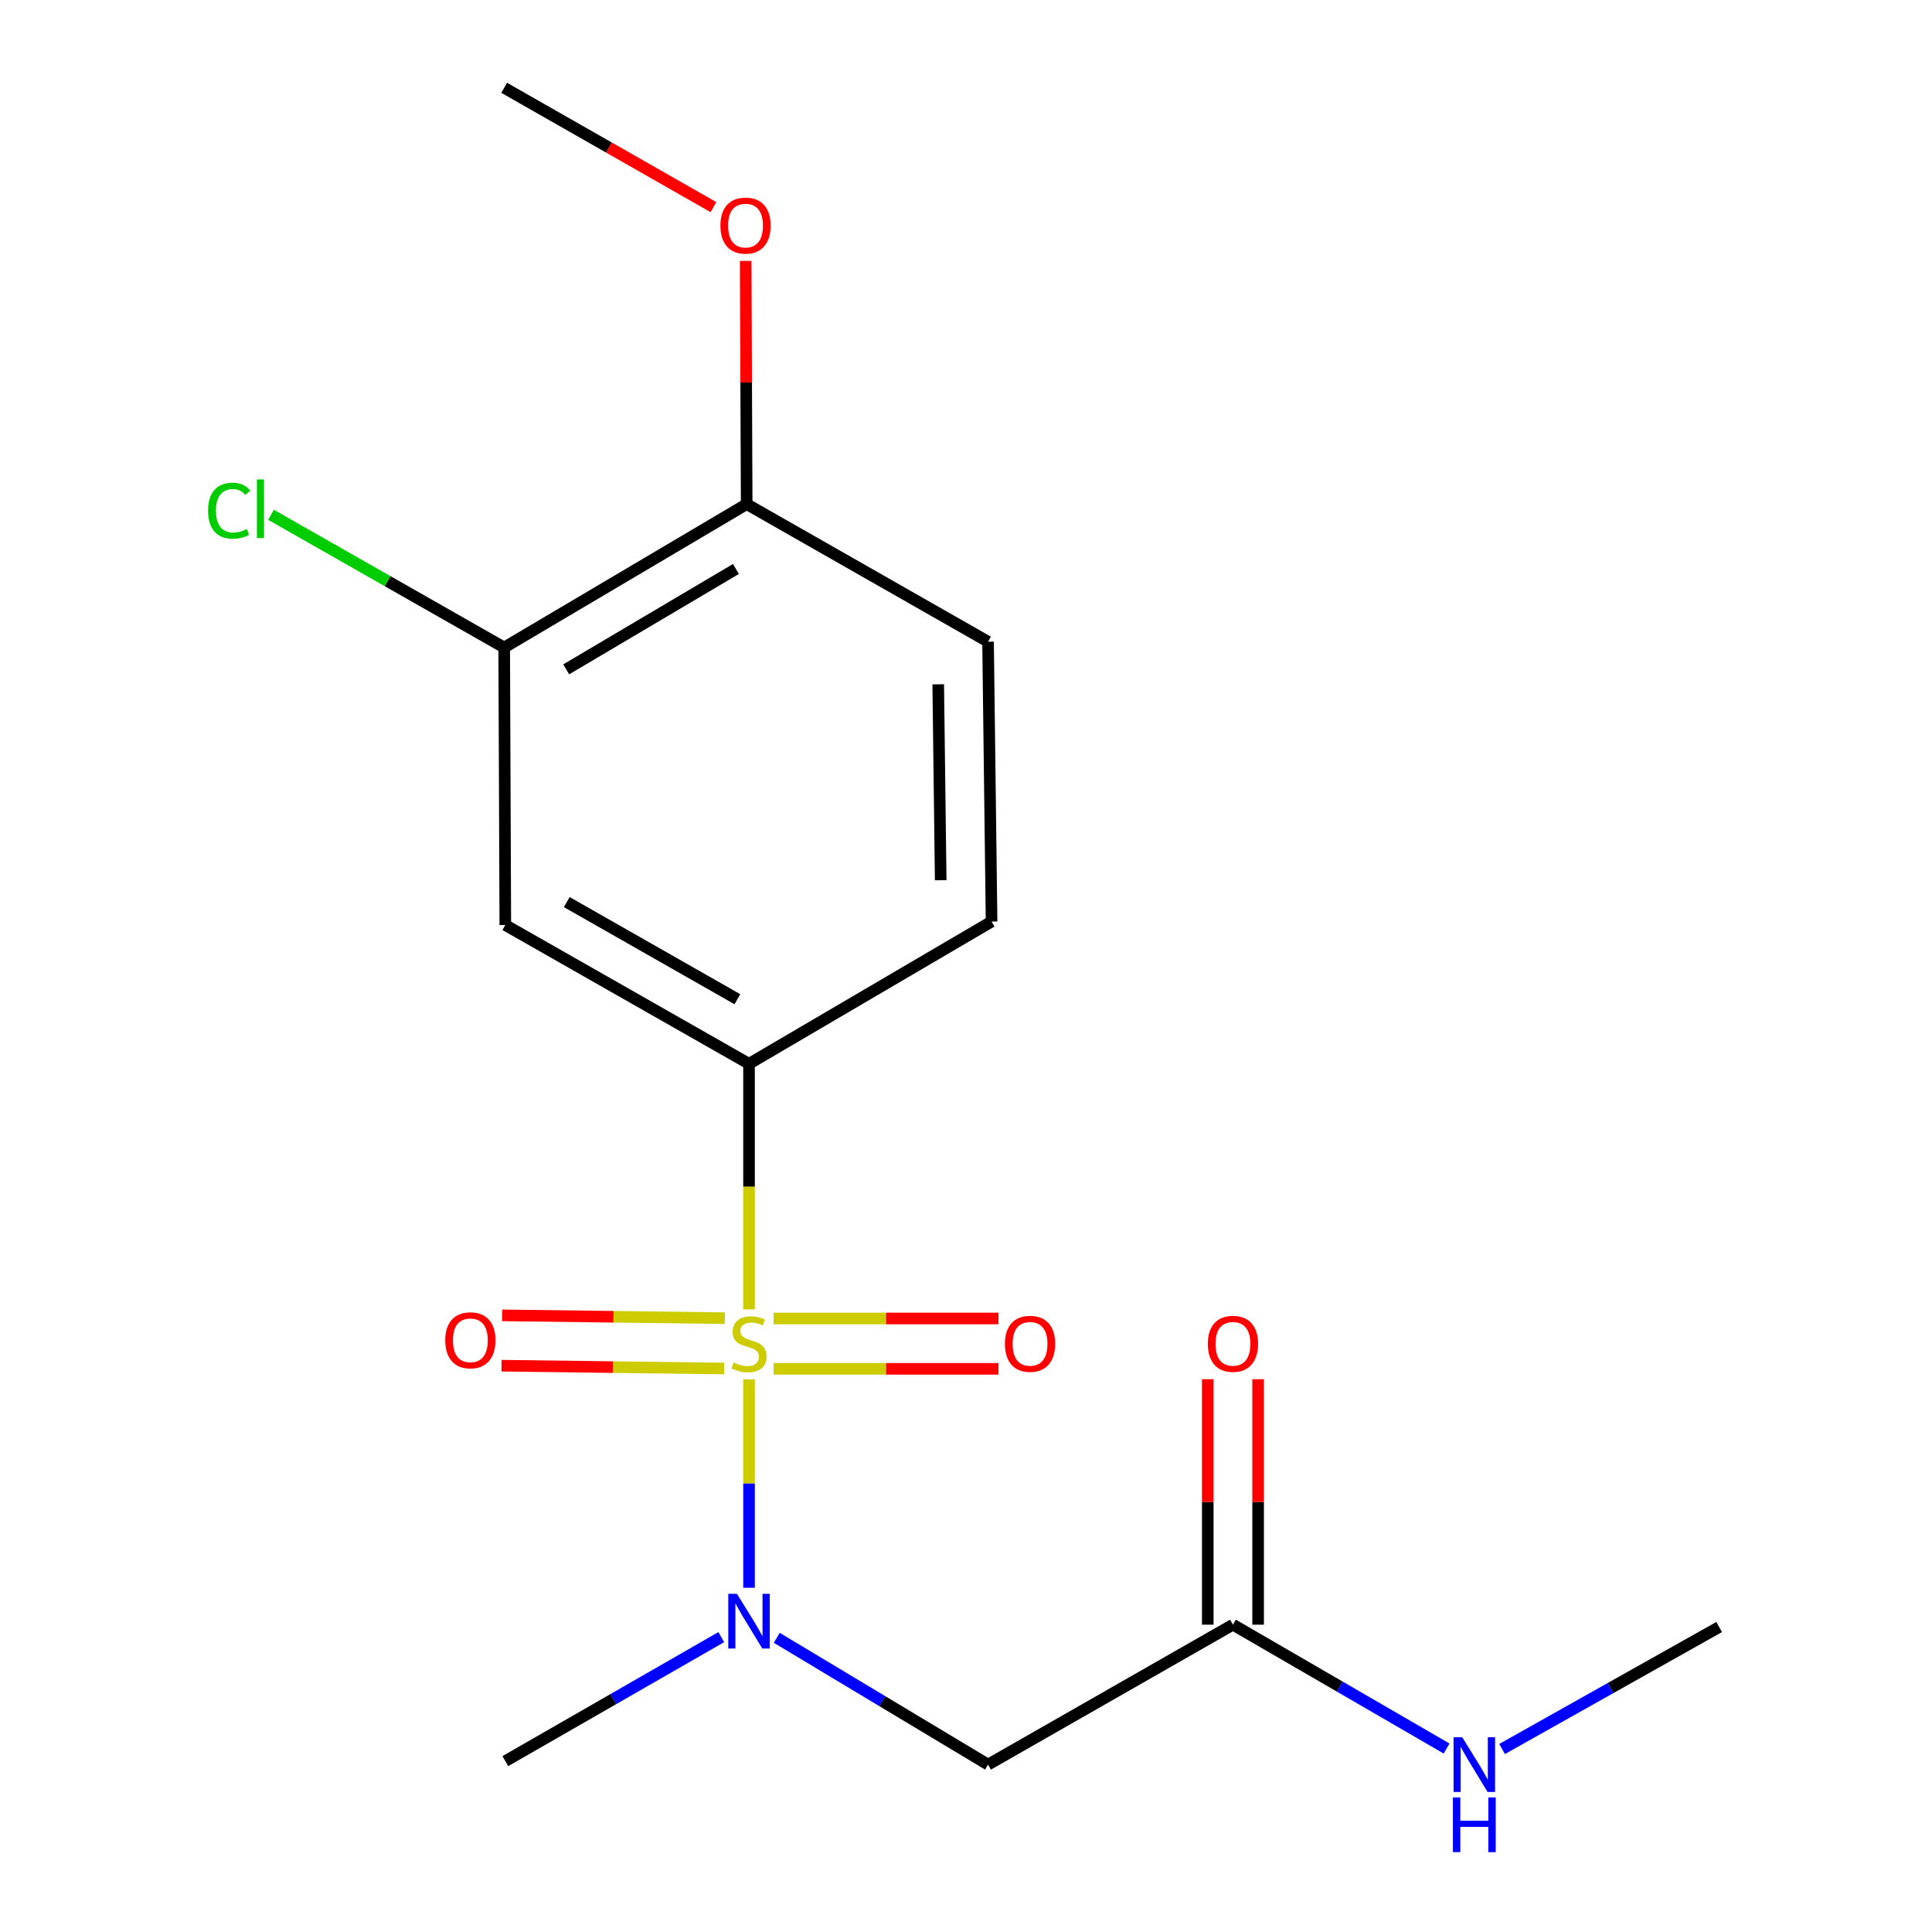 <?xml version='1.0' encoding='iso-8859-1'?>
<svg version='1.1' baseProfile='full'
              xmlns='http://www.w3.org/2000/svg'
                      xmlns:rdkit='http://www.rdkit.org/xml'
                      xmlns:xlink='http://www.w3.org/1999/xlink'
                  xml:space='preserve'
width='1000px' height='1000px' viewBox='0 0 1000 1000'>
<!-- END OF HEADER -->
<rect style='opacity:1.0;fill:#FFFFFF;stroke:none' width='1000' height='1000' x='0' y='0'> </rect>
<path class='bond-0' d='M 387.697,713.947 L 387.697,767.888' style='fill:none;fill-rule:evenodd;stroke:#CCCC00;stroke-width:6px;stroke-linecap:butt;stroke-linejoin:miter;stroke-opacity:1' />
<path class='bond-0' d='M 387.697,767.888 L 387.697,821.828' style='fill:none;fill-rule:evenodd;stroke:#0000FF;stroke-width:6px;stroke-linecap:butt;stroke-linejoin:miter;stroke-opacity:1' />
<path class='bond-1' d='M 387.697,677.734 L 387.697,614.176' style='fill:none;fill-rule:evenodd;stroke:#CCCC00;stroke-width:6px;stroke-linecap:butt;stroke-linejoin:miter;stroke-opacity:1' />
<path class='bond-1' d='M 387.697,614.176 L 387.697,550.618' style='fill:none;fill-rule:evenodd;stroke:#000000;stroke-width:6px;stroke-linecap:butt;stroke-linejoin:miter;stroke-opacity:1' />
<path class='bond-6' d='M 375.176,682.285 L 317.546,681.556' style='fill:none;fill-rule:evenodd;stroke:#CCCC00;stroke-width:6px;stroke-linecap:butt;stroke-linejoin:miter;stroke-opacity:1' />
<path class='bond-6' d='M 317.546,681.556 L 259.915,680.827' style='fill:none;fill-rule:evenodd;stroke:#FF0000;stroke-width:6px;stroke-linecap:butt;stroke-linejoin:miter;stroke-opacity:1' />
<path class='bond-6' d='M 374.846,708.346 L 317.216,707.617' style='fill:none;fill-rule:evenodd;stroke:#CCCC00;stroke-width:6px;stroke-linecap:butt;stroke-linejoin:miter;stroke-opacity:1' />
<path class='bond-6' d='M 317.216,707.617 L 259.586,706.888' style='fill:none;fill-rule:evenodd;stroke:#FF0000;stroke-width:6px;stroke-linecap:butt;stroke-linejoin:miter;stroke-opacity:1' />
<path class='bond-7' d='M 400.413,708.508 L 458.622,708.508' style='fill:none;fill-rule:evenodd;stroke:#CCCC00;stroke-width:6px;stroke-linecap:butt;stroke-linejoin:miter;stroke-opacity:1' />
<path class='bond-7' d='M 458.622,708.508 L 516.83,708.508' style='fill:none;fill-rule:evenodd;stroke:#FF0000;stroke-width:6px;stroke-linecap:butt;stroke-linejoin:miter;stroke-opacity:1' />
<path class='bond-7' d='M 400.413,682.444 L 458.622,682.444' style='fill:none;fill-rule:evenodd;stroke:#CCCC00;stroke-width:6px;stroke-linecap:butt;stroke-linejoin:miter;stroke-opacity:1' />
<path class='bond-7' d='M 458.622,682.444 L 516.83,682.444' style='fill:none;fill-rule:evenodd;stroke:#FF0000;stroke-width:6px;stroke-linecap:butt;stroke-linejoin:miter;stroke-opacity:1' />
<path class='bond-2' d='M 402.044,847.727 L 456.729,880.542' style='fill:none;fill-rule:evenodd;stroke:#0000FF;stroke-width:6px;stroke-linecap:butt;stroke-linejoin:miter;stroke-opacity:1' />
<path class='bond-2' d='M 456.729,880.542 L 511.414,913.356' style='fill:none;fill-rule:evenodd;stroke:#000000;stroke-width:6px;stroke-linecap:butt;stroke-linejoin:miter;stroke-opacity:1' />
<path class='bond-15' d='M 373.32,847.374 L 317.434,879.467' style='fill:none;fill-rule:evenodd;stroke:#0000FF;stroke-width:6px;stroke-linecap:butt;stroke-linejoin:miter;stroke-opacity:1' />
<path class='bond-15' d='M 317.434,879.467 L 261.547,911.561' style='fill:none;fill-rule:evenodd;stroke:#000000;stroke-width:6px;stroke-linecap:butt;stroke-linejoin:miter;stroke-opacity:1' />
<path class='bond-3' d='M 387.697,550.618 L 261.547,478.797' style='fill:none;fill-rule:evenodd;stroke:#000000;stroke-width:6px;stroke-linecap:butt;stroke-linejoin:miter;stroke-opacity:1' />
<path class='bond-3' d='M 381.67,517.195 L 293.365,466.92' style='fill:none;fill-rule:evenodd;stroke:#000000;stroke-width:6px;stroke-linecap:butt;stroke-linejoin:miter;stroke-opacity:1' />
<path class='bond-9' d='M 387.697,550.618 L 513.238,477.002' style='fill:none;fill-rule:evenodd;stroke:#000000;stroke-width:6px;stroke-linecap:butt;stroke-linejoin:miter;stroke-opacity:1' />
<path class='bond-4' d='M 511.414,913.356 L 638.172,840.927' style='fill:none;fill-rule:evenodd;stroke:#000000;stroke-width:6px;stroke-linecap:butt;stroke-linejoin:miter;stroke-opacity:1' />
<path class='bond-5' d='M 261.547,478.797 L 260.968,335.156' style='fill:none;fill-rule:evenodd;stroke:#000000;stroke-width:6px;stroke-linecap:butt;stroke-linejoin:miter;stroke-opacity:1' />
<path class='bond-10' d='M 651.204,840.927 L 651.204,777.4' style='fill:none;fill-rule:evenodd;stroke:#000000;stroke-width:6px;stroke-linecap:butt;stroke-linejoin:miter;stroke-opacity:1' />
<path class='bond-10' d='M 651.204,777.4 L 651.204,713.872' style='fill:none;fill-rule:evenodd;stroke:#FF0000;stroke-width:6px;stroke-linecap:butt;stroke-linejoin:miter;stroke-opacity:1' />
<path class='bond-10' d='M 625.14,840.927 L 625.14,777.4' style='fill:none;fill-rule:evenodd;stroke:#000000;stroke-width:6px;stroke-linecap:butt;stroke-linejoin:miter;stroke-opacity:1' />
<path class='bond-10' d='M 625.14,777.4 L 625.14,713.872' style='fill:none;fill-rule:evenodd;stroke:#FF0000;stroke-width:6px;stroke-linecap:butt;stroke-linejoin:miter;stroke-opacity:1' />
<path class='bond-12' d='M 638.172,840.927 L 693.463,872.982' style='fill:none;fill-rule:evenodd;stroke:#000000;stroke-width:6px;stroke-linecap:butt;stroke-linejoin:miter;stroke-opacity:1' />
<path class='bond-12' d='M 693.463,872.982 L 748.755,905.037' style='fill:none;fill-rule:evenodd;stroke:#0000FF;stroke-width:6px;stroke-linecap:butt;stroke-linejoin:miter;stroke-opacity:1' />
<path class='bond-13' d='M 260.968,335.156 L 200.628,300.809' style='fill:none;fill-rule:evenodd;stroke:#000000;stroke-width:6px;stroke-linecap:butt;stroke-linejoin:miter;stroke-opacity:1' />
<path class='bond-13' d='M 200.628,300.809 L 140.287,266.462' style='fill:none;fill-rule:evenodd;stroke:#00CC00;stroke-width:6px;stroke-linecap:butt;stroke-linejoin:miter;stroke-opacity:1' />
<path class='bond-18' d='M 260.968,335.156 L 386.481,260.931' style='fill:none;fill-rule:evenodd;stroke:#000000;stroke-width:6px;stroke-linecap:butt;stroke-linejoin:miter;stroke-opacity:1' />
<path class='bond-18' d='M 293.062,346.457 L 380.921,294.5' style='fill:none;fill-rule:evenodd;stroke:#000000;stroke-width:6px;stroke-linecap:butt;stroke-linejoin:miter;stroke-opacity:1' />
<path class='bond-8' d='M 386.481,260.931 L 511.414,332.144' style='fill:none;fill-rule:evenodd;stroke:#000000;stroke-width:6px;stroke-linecap:butt;stroke-linejoin:miter;stroke-opacity:1' />
<path class='bond-14' d='M 386.481,260.931 L 386.222,197.99' style='fill:none;fill-rule:evenodd;stroke:#000000;stroke-width:6px;stroke-linecap:butt;stroke-linejoin:miter;stroke-opacity:1' />
<path class='bond-14' d='M 386.222,197.99 L 385.962,135.048' style='fill:none;fill-rule:evenodd;stroke:#FF0000;stroke-width:6px;stroke-linecap:butt;stroke-linejoin:miter;stroke-opacity:1' />
<path class='bond-11' d='M 513.238,477.002 L 511.414,332.144' style='fill:none;fill-rule:evenodd;stroke:#000000;stroke-width:6px;stroke-linecap:butt;stroke-linejoin:miter;stroke-opacity:1' />
<path class='bond-11' d='M 486.903,455.601 L 485.626,354.201' style='fill:none;fill-rule:evenodd;stroke:#000000;stroke-width:6px;stroke-linecap:butt;stroke-linejoin:miter;stroke-opacity:1' />
<path class='bond-16' d='M 777.479,905.279 L 833.657,873.711' style='fill:none;fill-rule:evenodd;stroke:#0000FF;stroke-width:6px;stroke-linecap:butt;stroke-linejoin:miter;stroke-opacity:1' />
<path class='bond-16' d='M 833.657,873.711 L 889.834,842.144' style='fill:none;fill-rule:evenodd;stroke:#000000;stroke-width:6px;stroke-linecap:butt;stroke-linejoin:miter;stroke-opacity:1' />
<path class='bond-17' d='M 369.292,107.219 L 315.13,76.337' style='fill:none;fill-rule:evenodd;stroke:#FF0000;stroke-width:6px;stroke-linecap:butt;stroke-linejoin:miter;stroke-opacity:1' />
<path class='bond-17' d='M 315.13,76.337 L 260.968,45.455' style='fill:none;fill-rule:evenodd;stroke:#000000;stroke-width:6px;stroke-linecap:butt;stroke-linejoin:miter;stroke-opacity:1' />
<path  class='atom-0' d='M 379.697 705.196
Q 380.017 705.316, 381.337 705.876
Q 382.657 706.436, 384.097 706.796
Q 385.577 707.116, 387.017 707.116
Q 389.697 707.116, 391.257 705.836
Q 392.817 704.516, 392.817 702.236
Q 392.817 700.676, 392.017 699.716
Q 391.257 698.756, 390.057 698.236
Q 388.857 697.716, 386.857 697.116
Q 384.337 696.356, 382.817 695.636
Q 381.337 694.916, 380.257 693.396
Q 379.217 691.876, 379.217 689.316
Q 379.217 685.756, 381.617 683.556
Q 384.057 681.356, 388.857 681.356
Q 392.137 681.356, 395.857 682.916
L 394.937 685.996
Q 391.537 684.596, 388.977 684.596
Q 386.217 684.596, 384.697 685.756
Q 383.177 686.876, 383.217 688.836
Q 383.217 690.356, 383.977 691.276
Q 384.777 692.196, 385.897 692.716
Q 387.057 693.236, 388.977 693.836
Q 391.537 694.636, 393.057 695.436
Q 394.577 696.236, 395.657 697.876
Q 396.777 699.476, 396.777 702.236
Q 396.777 706.156, 394.137 708.276
Q 391.537 710.356, 387.177 710.356
Q 384.657 710.356, 382.737 709.796
Q 380.857 709.276, 378.617 708.356
L 379.697 705.196
' fill='#CCCC00'/>
<path  class='atom-1' d='M 381.437 824.957
L 390.717 839.957
Q 391.637 841.437, 393.117 844.117
Q 394.597 846.797, 394.677 846.957
L 394.677 824.957
L 398.437 824.957
L 398.437 853.277
L 394.557 853.277
L 384.597 836.877
Q 383.437 834.957, 382.197 832.757
Q 380.997 830.557, 380.637 829.877
L 380.637 853.277
L 376.957 853.277
L 376.957 824.957
L 381.437 824.957
' fill='#0000FF'/>
<path  class='atom-7' d='M 230.462 693.731
Q 230.462 686.931, 233.822 683.131
Q 237.182 679.331, 243.462 679.331
Q 249.742 679.331, 253.102 683.131
Q 256.462 686.931, 256.462 693.731
Q 256.462 700.611, 253.062 704.531
Q 249.662 708.411, 243.462 708.411
Q 237.222 708.411, 233.822 704.531
Q 230.462 700.651, 230.462 693.731
M 243.462 705.211
Q 247.782 705.211, 250.102 702.331
Q 252.462 699.411, 252.462 693.731
Q 252.462 688.171, 250.102 685.371
Q 247.782 682.531, 243.462 682.531
Q 239.142 682.531, 236.782 685.331
Q 234.462 688.131, 234.462 693.731
Q 234.462 699.451, 236.782 702.331
Q 239.142 705.211, 243.462 705.211
' fill='#FF0000'/>
<path  class='atom-8' d='M 520.148 695.556
Q 520.148 688.756, 523.508 684.956
Q 526.868 681.156, 533.148 681.156
Q 539.428 681.156, 542.788 684.956
Q 546.148 688.756, 546.148 695.556
Q 546.148 702.436, 542.748 706.356
Q 539.348 710.236, 533.148 710.236
Q 526.908 710.236, 523.508 706.356
Q 520.148 702.476, 520.148 695.556
M 533.148 707.036
Q 537.468 707.036, 539.788 704.156
Q 542.148 701.236, 542.148 695.556
Q 542.148 689.996, 539.788 687.196
Q 537.468 684.356, 533.148 684.356
Q 528.828 684.356, 526.468 687.156
Q 524.148 689.956, 524.148 695.556
Q 524.148 701.276, 526.468 704.156
Q 528.828 707.036, 533.148 707.036
' fill='#FF0000'/>
<path  class='atom-11' d='M 625.172 695.556
Q 625.172 688.756, 628.532 684.956
Q 631.892 681.156, 638.172 681.156
Q 644.452 681.156, 647.812 684.956
Q 651.172 688.756, 651.172 695.556
Q 651.172 702.436, 647.772 706.356
Q 644.372 710.236, 638.172 710.236
Q 631.932 710.236, 628.532 706.356
Q 625.172 702.476, 625.172 695.556
M 638.172 707.036
Q 642.492 707.036, 644.812 704.156
Q 647.172 701.236, 647.172 695.556
Q 647.172 689.996, 644.812 687.196
Q 642.492 684.356, 638.172 684.356
Q 633.852 684.356, 631.492 687.156
Q 629.172 689.956, 629.172 695.556
Q 629.172 701.276, 631.492 704.156
Q 633.852 707.036, 638.172 707.036
' fill='#FF0000'/>
<path  class='atom-13' d='M 756.845 899.196
L 766.125 914.196
Q 767.045 915.676, 768.525 918.356
Q 770.005 921.036, 770.085 921.196
L 770.085 899.196
L 773.845 899.196
L 773.845 927.516
L 769.965 927.516
L 760.005 911.116
Q 758.845 909.196, 757.605 906.996
Q 756.405 904.796, 756.045 904.116
L 756.045 927.516
L 752.365 927.516
L 752.365 899.196
L 756.845 899.196
' fill='#0000FF'/>
<path  class='atom-13' d='M 752.025 930.348
L 755.865 930.348
L 755.865 942.388
L 770.345 942.388
L 770.345 930.348
L 774.185 930.348
L 774.185 958.668
L 770.345 958.668
L 770.345 945.588
L 755.865 945.588
L 755.865 958.668
L 752.025 958.668
L 752.025 930.348
' fill='#0000FF'/>
<path  class='atom-14' d='M 107.698 264.329
Q 107.698 257.289, 110.978 253.609
Q 114.298 249.889, 120.578 249.889
Q 126.418 249.889, 129.538 254.009
L 126.898 256.169
Q 124.618 253.169, 120.578 253.169
Q 116.298 253.169, 114.018 256.049
Q 111.778 258.889, 111.778 264.329
Q 111.778 269.929, 114.098 272.809
Q 116.458 275.689, 121.018 275.689
Q 124.138 275.689, 127.778 273.809
L 128.898 276.809
Q 127.418 277.769, 125.178 278.329
Q 122.938 278.889, 120.458 278.889
Q 114.298 278.889, 110.978 275.129
Q 107.698 271.369, 107.698 264.329
' fill='#00CC00'/>
<path  class='atom-14' d='M 132.978 248.169
L 136.658 248.169
L 136.658 278.529
L 132.978 278.529
L 132.978 248.169
' fill='#00CC00'/>
<path  class='atom-15' d='M 372.887 116.762
Q 372.887 109.962, 376.247 106.162
Q 379.607 102.362, 385.887 102.362
Q 392.167 102.362, 395.527 106.162
Q 398.887 109.962, 398.887 116.762
Q 398.887 123.642, 395.487 127.562
Q 392.087 131.442, 385.887 131.442
Q 379.647 131.442, 376.247 127.562
Q 372.887 123.682, 372.887 116.762
M 385.887 128.242
Q 390.207 128.242, 392.527 125.362
Q 394.887 122.442, 394.887 116.762
Q 394.887 111.202, 392.527 108.402
Q 390.207 105.562, 385.887 105.562
Q 381.567 105.562, 379.207 108.362
Q 376.887 111.162, 376.887 116.762
Q 376.887 122.482, 379.207 125.362
Q 381.567 128.242, 385.887 128.242
' fill='#FF0000'/>
</svg>
